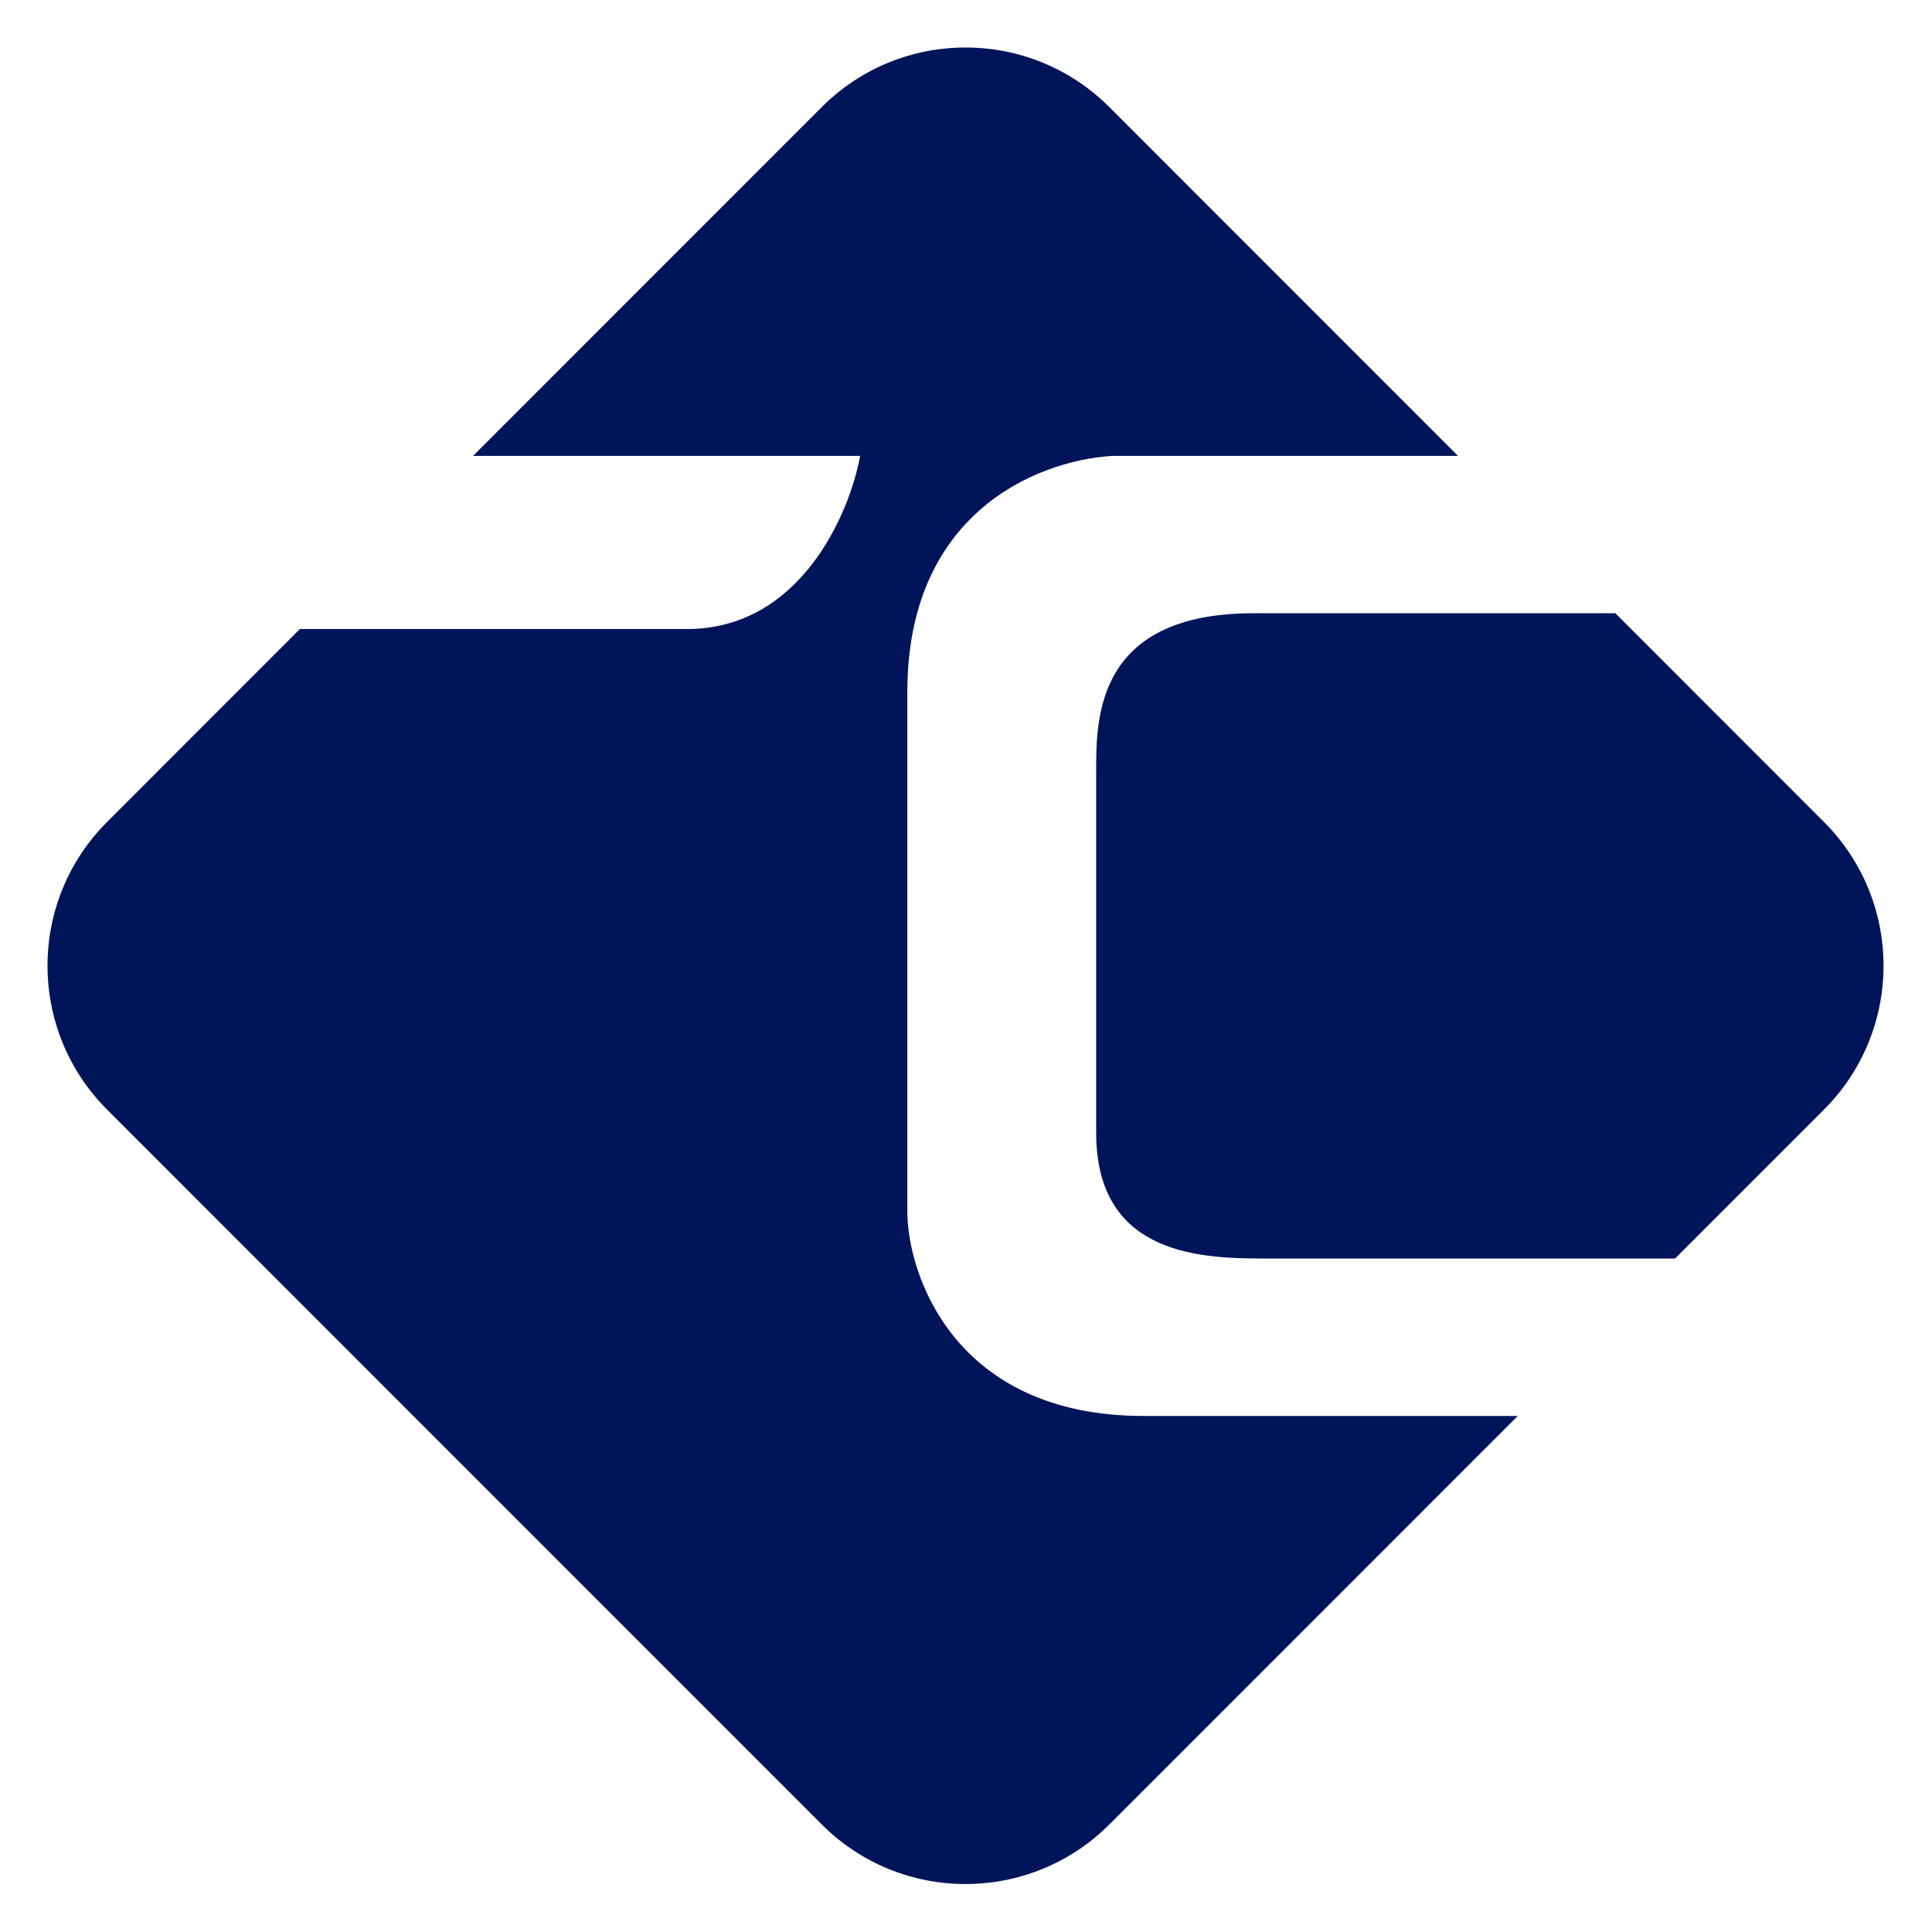 <svg width="38" height="38" viewBox="0 0 38 38" fill="none" xmlns="http://www.w3.org/2000/svg">
<path fill-rule="evenodd" clip-rule="evenodd" d="M16.163 2.106C17.724 0.544 20.257 0.544 21.819 2.106L28.677 8.967H21.869C20.322 9.07 17.846 10.143 17.846 13.61V23.826C17.846 25.064 18.774 27.85 22.488 27.85H29.852L21.819 35.885C20.257 37.447 17.724 37.447 16.163 35.885L2.106 21.824C0.544 20.262 0.544 17.729 2.106 16.167L5.899 12.372H13.513C15.742 12.372 16.711 10.102 16.918 8.967H9.304L16.163 2.106ZM32.946 24.754L35.875 21.824C37.437 20.262 37.437 17.729 35.875 16.167L31.772 12.062H24.654C21.56 12.062 21.56 14.126 21.56 15.158V22.278C21.56 24.754 23.726 24.754 24.964 24.754H32.946Z" fill="#00145A"/>
</svg>

